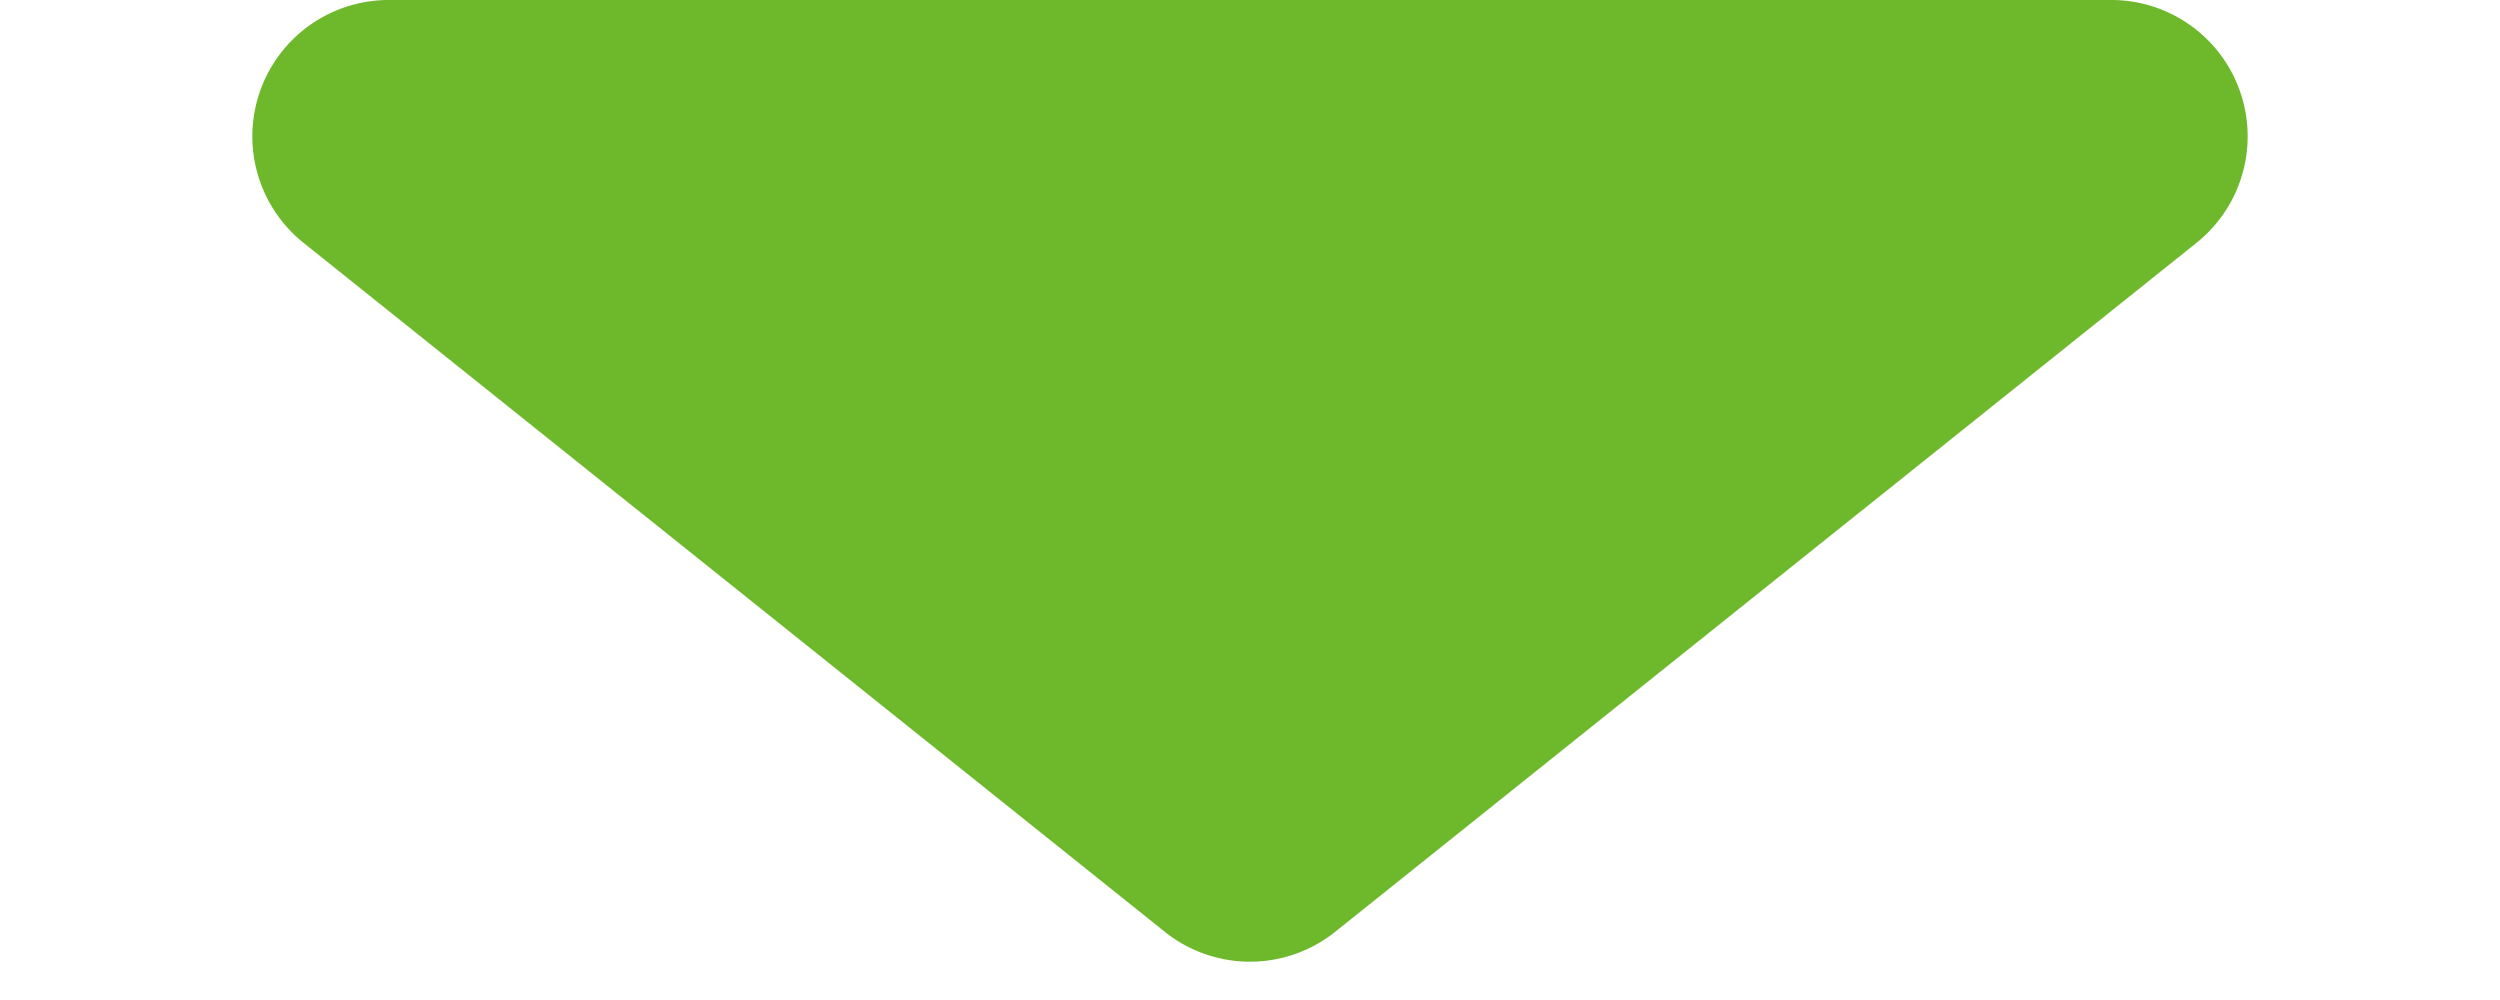 <svg xmlns="http://www.w3.org/2000/svg" width="55" height="22" viewBox="0 0 55 22"><defs><style>.a{fill:#6eb92b;}</style></defs><path class="a" d="M25.626,1.5a3,3,0,0,1,3.748,0L48.322,16.657A3,3,0,0,1,46.448,22H8.552a3,3,0,0,1-1.874-5.343Z" transform="translate(55 22) rotate(180)"/></svg>